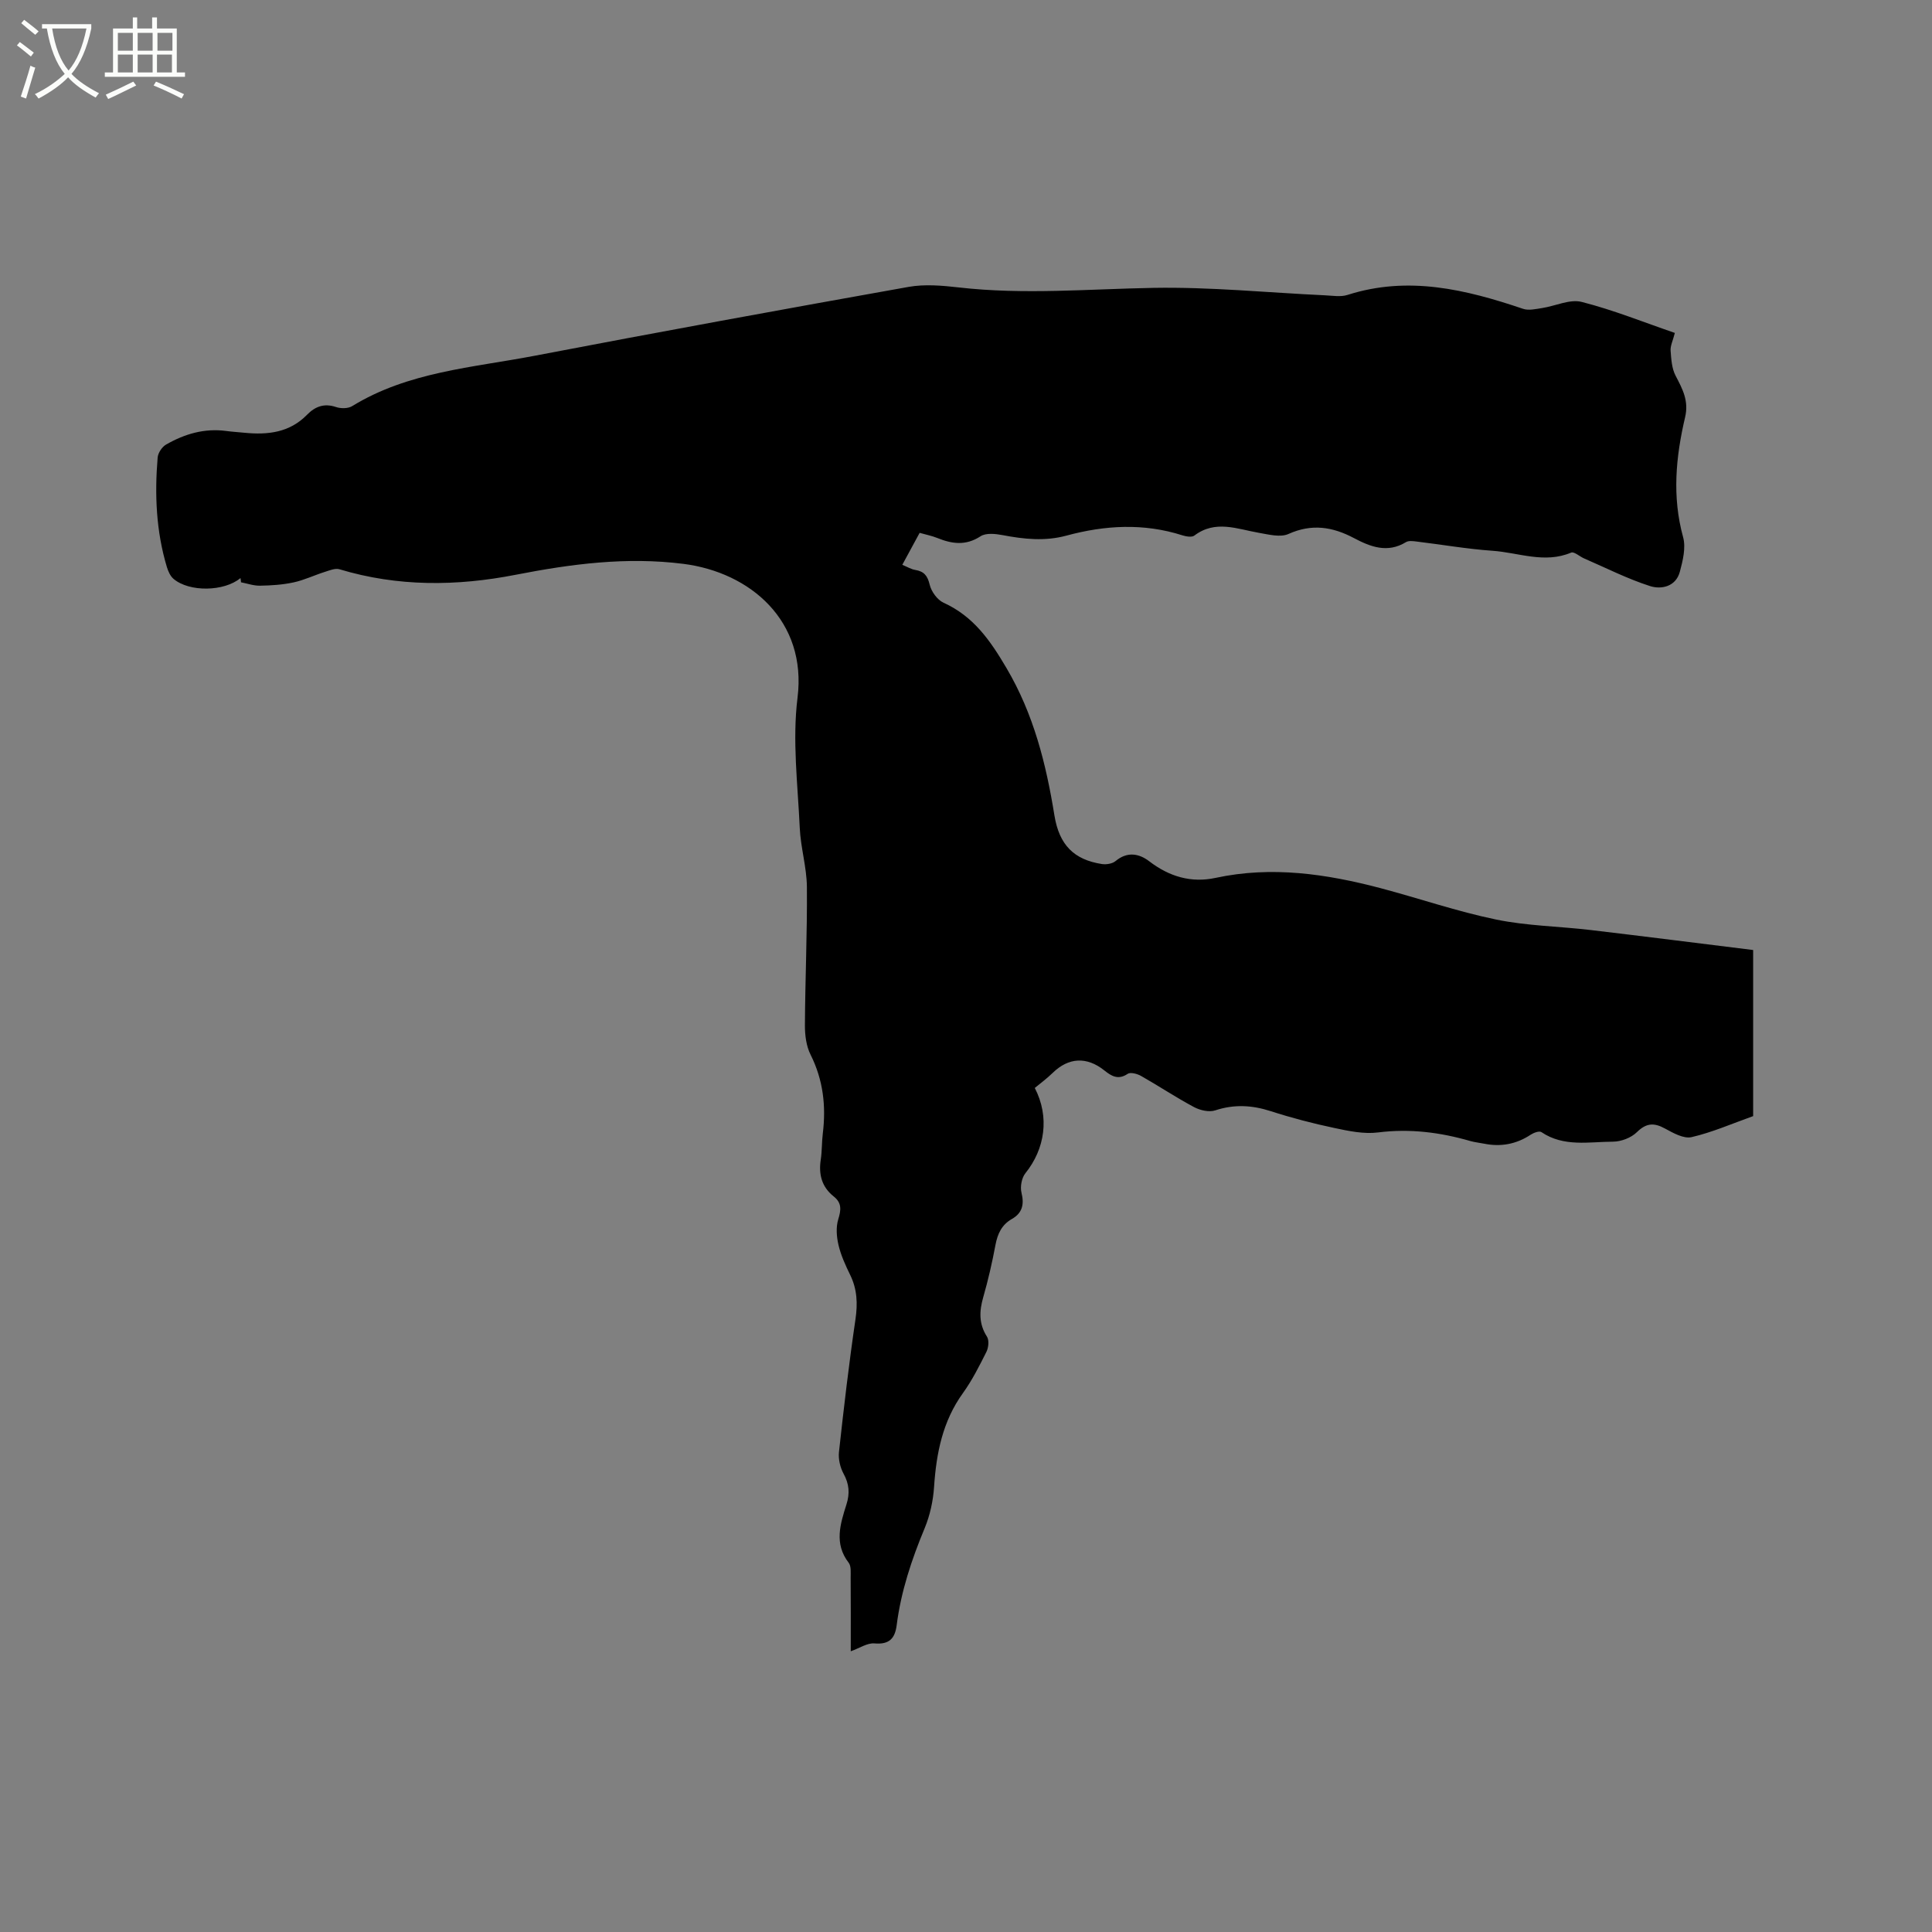 <svg enable-background="new 0 0 400 400" viewBox="0 0 400 400" xmlns="http://www.w3.org/2000/svg"><rect x="0" y="0" width="400" height="400" fill="#808080" stroke="none"/><path d="m6.4 11.7c-1-.8-1.9-1.6-2.9-2.3l.6-.7c.9.7 1.9 1.4 2.9 2.2zm-2.1 8.3c.7-2.1 1.4-4.2 2-6.4.2.1.6.3 1 .4-.7 2.3-1.3 4.4-1.9 6.4zm3-12.8c-1.1-.9-2.1-1.7-2.9-2.4l.6-.7c1 .8 2 1.5 3 2.4zm1.4-1.3v-.9h10.2v.9c-.9 4.2-2.3 7.3-4.1 9.4 1.3 1.4 3.2 2.7 5.7 4-.2.2-.4.5-.7.9-2.5-1.4-4.4-2.7-5.7-4.2-1.4 1.5-3.5 3-6.1 4.4 0 0 0 0-.1-.1-.3-.4-.5-.7-.7-.8 2.7-1.3 4.7-2.8 6.2-4.2-1.8-2.2-3-5.3-3.7-9.4zm9.2 0h-7.1c.6 3.8 1.7 6.7 3.4 8.7 1.7-2 2.9-4.8 3.7-8.7z" fill="#fbfcfa"/><path d="m31.6 3.6h.9v2.3h4.1v9.1h1.7v.9h-16.6v-.9h1.7v-9.1h4.1v-2.3h.9v2.3h3.1v-2.3zm-4 13.3.6.8c-1.9.9-3.8 1.9-5.8 2.8-.2-.3-.3-.6-.5-.9 2-.9 3.9-1.8 5.7-2.7zm-3.2-10.1v3.7h3.1v-3.7zm0 4.5v3.7h3.1v-3.7zm4.1-4.5v3.7h3.1v-3.7zm0 4.5v3.7h3.1v-3.7zm9.1 9.1c-2.1-1.1-4.1-2-5.8-2.7l.5-.8c2.2.9 4.1 1.8 5.8 2.6zm-1.9-13.6h-3.1v3.7h3.1zm-3.2 4.5v3.7h3.1v-3.7z" fill="#fbfcfa"/><path d="m49.79 119.68c-3.35 2.81-10.6 2.95-13.87.16-.67-.57-1.1-1.56-1.37-2.44-2.23-7.41-2.55-15.02-1.91-22.67.08-.96.9-2.21 1.75-2.69 3.83-2.2 7.95-3.42 12.45-2.81 1.26.17 2.53.24 3.8.37 4.8.47 9.31-.03 12.92-3.72 1.67-1.71 3.54-2.44 6-1.61 1 .34 2.5.34 3.36-.19 11.58-7.11 24.88-7.96 37.7-10.41 25.79-4.94 51.63-9.66 77.48-14.27 3.36-.6 6.97-.28 10.41.11 13.44 1.54 26.84.33 40.27.09 11.83-.21 23.68.99 35.52 1.54 1.57.07 3.26.38 4.69-.08 12.54-4.02 24.46-1.14 36.35 2.88 1.16.39 2.63.04 3.93-.16 2.76-.42 5.74-1.9 8.2-1.27 6.51 1.65 12.79 4.19 19.29 6.42-.43 1.66-.95 2.68-.88 3.66.13 1.76.24 3.68 1.03 5.19 1.43 2.75 2.78 5.19 1.97 8.61-1.92 8.19-2.72 16.44-.41 24.82.6 2.18-.06 4.87-.68 7.18-.83 3.08-3.84 3.7-6.17 2.95-4.68-1.5-9.11-3.76-13.64-5.72-.93-.4-2.08-1.47-2.69-1.21-5.52 2.33-10.9-.01-16.3-.38-5.28-.37-10.51-1.29-15.77-1.92-.71-.09-1.6-.2-2.14.14-3.83 2.33-7.35.96-10.77-.85-4.42-2.34-8.72-3.02-13.54-.85-1.68.76-4.12.11-6.15-.24-4.5-.78-8.98-2.73-13.35.58-.52.39-1.68.19-2.45-.05-8.03-2.57-16.05-2.11-24.05.06-4.43 1.2-8.79.73-13.2-.11-1.48-.28-3.45-.49-4.56.24-3.07 2.01-5.93 1.58-8.99.34-1.06-.43-2.21-.65-3.62-1.05-1.16 2.15-2.3 4.25-3.59 6.62 1.03.42 1.83.92 2.69 1.06 1.81.3 2.54 1.19 2.98 3.05.34 1.42 1.57 3.14 2.86 3.73 6.2 2.82 9.65 7.77 13.04 13.53 5.64 9.57 8.2 19.83 9.93 30.53 1 6.13 4.06 9.15 9.82 10.05.91.14 2.17-.06 2.84-.62 2.42-2.01 4.85-1.57 6.97.05 4.13 3.17 8.67 4.52 13.71 3.44 11.64-2.51 22.98-.83 34.24 2.14 7.97 2.11 15.81 4.82 23.86 6.48 6.4 1.32 13.04 1.4 19.56 2.17 11.24 1.33 22.47 2.76 33.66 4.14v34.39c-4.4 1.57-8.47 3.36-12.74 4.35-1.63.38-3.81-.85-5.51-1.78-2.27-1.24-3.87-1.17-5.83.76-1.18 1.16-3.25 1.95-4.93 1.96-4.99.02-10.2 1.15-14.83-1.98-.43-.29-1.58.12-2.19.52-3 1.99-6.22 2.58-9.71 1.87-.93-.19-1.9-.28-2.81-.54-6.26-1.81-12.54-2.61-19.11-1.78-2.93.37-6.08-.29-9.03-.92-4.45-.94-8.87-2.09-13.2-3.49-3.88-1.25-7.56-1.45-11.48-.16-1.27.42-3.14-.01-4.39-.68-3.73-1.99-7.27-4.35-10.95-6.44-.79-.45-2.21-.84-2.79-.44-1.97 1.33-3.36.46-4.83-.71-3.65-2.91-7.4-2.69-10.67.49-1.21 1.18-2.58 2.19-3.73 3.14 3.11 6 2.12 12.61-1.94 17.65-.78.97-1.12 2.82-.81 4.05.6 2.43.16 4.2-1.98 5.42-2.12 1.21-2.97 3.06-3.41 5.38-.68 3.64-1.51 7.26-2.53 10.82-.83 2.89-.94 5.5.77 8.17.47.74.33 2.26-.11 3.14-1.47 2.93-2.96 5.9-4.87 8.55-4.2 5.83-5.5 12.41-5.97 19.39-.19 2.9-.84 5.9-1.95 8.58-2.7 6.49-4.9 13.08-5.79 20.06-.35 2.76-1.53 4.06-4.6 3.79-1.49-.13-3.08.98-4.91 1.63 0-5.14.02-10.2-.02-15.26-.01-1.04.14-2.36-.41-3.07-3.07-3.97-1.73-8.05-.46-12.08.72-2.28.57-4.22-.59-6.34-.71-1.3-1.12-3.04-.96-4.51 1-9.16 2.07-18.32 3.41-27.43.48-3.28.37-6.25-1.09-9.23-.97-1.99-1.92-4.06-2.42-6.2-.4-1.7-.55-3.69-.05-5.31.6-1.95.76-3.39-.94-4.74-2.47-1.96-3.15-4.56-2.68-7.62.27-1.78.2-3.6.42-5.39.7-5.69.09-11.11-2.53-16.34-.9-1.79-1.18-4.05-1.17-6.1.05-9.54.49-19.08.41-28.62-.04-4.09-1.3-8.16-1.48-12.26-.41-8.97-1.56-18.1-.46-26.92 1.98-15.89-9.75-25.96-23.64-27.72-11.78-1.49-23.23.02-34.71 2.26-12.23 2.39-24.41 2.5-36.49-1.14-.89-.27-2.08.25-3.08.56-2.15.68-4.23 1.69-6.42 2.16-2.26.49-4.62.64-6.94.68-1.31.03-2.63-.45-3.94-.7-.02-.29-.06-.59-.11-.88z"/></svg>